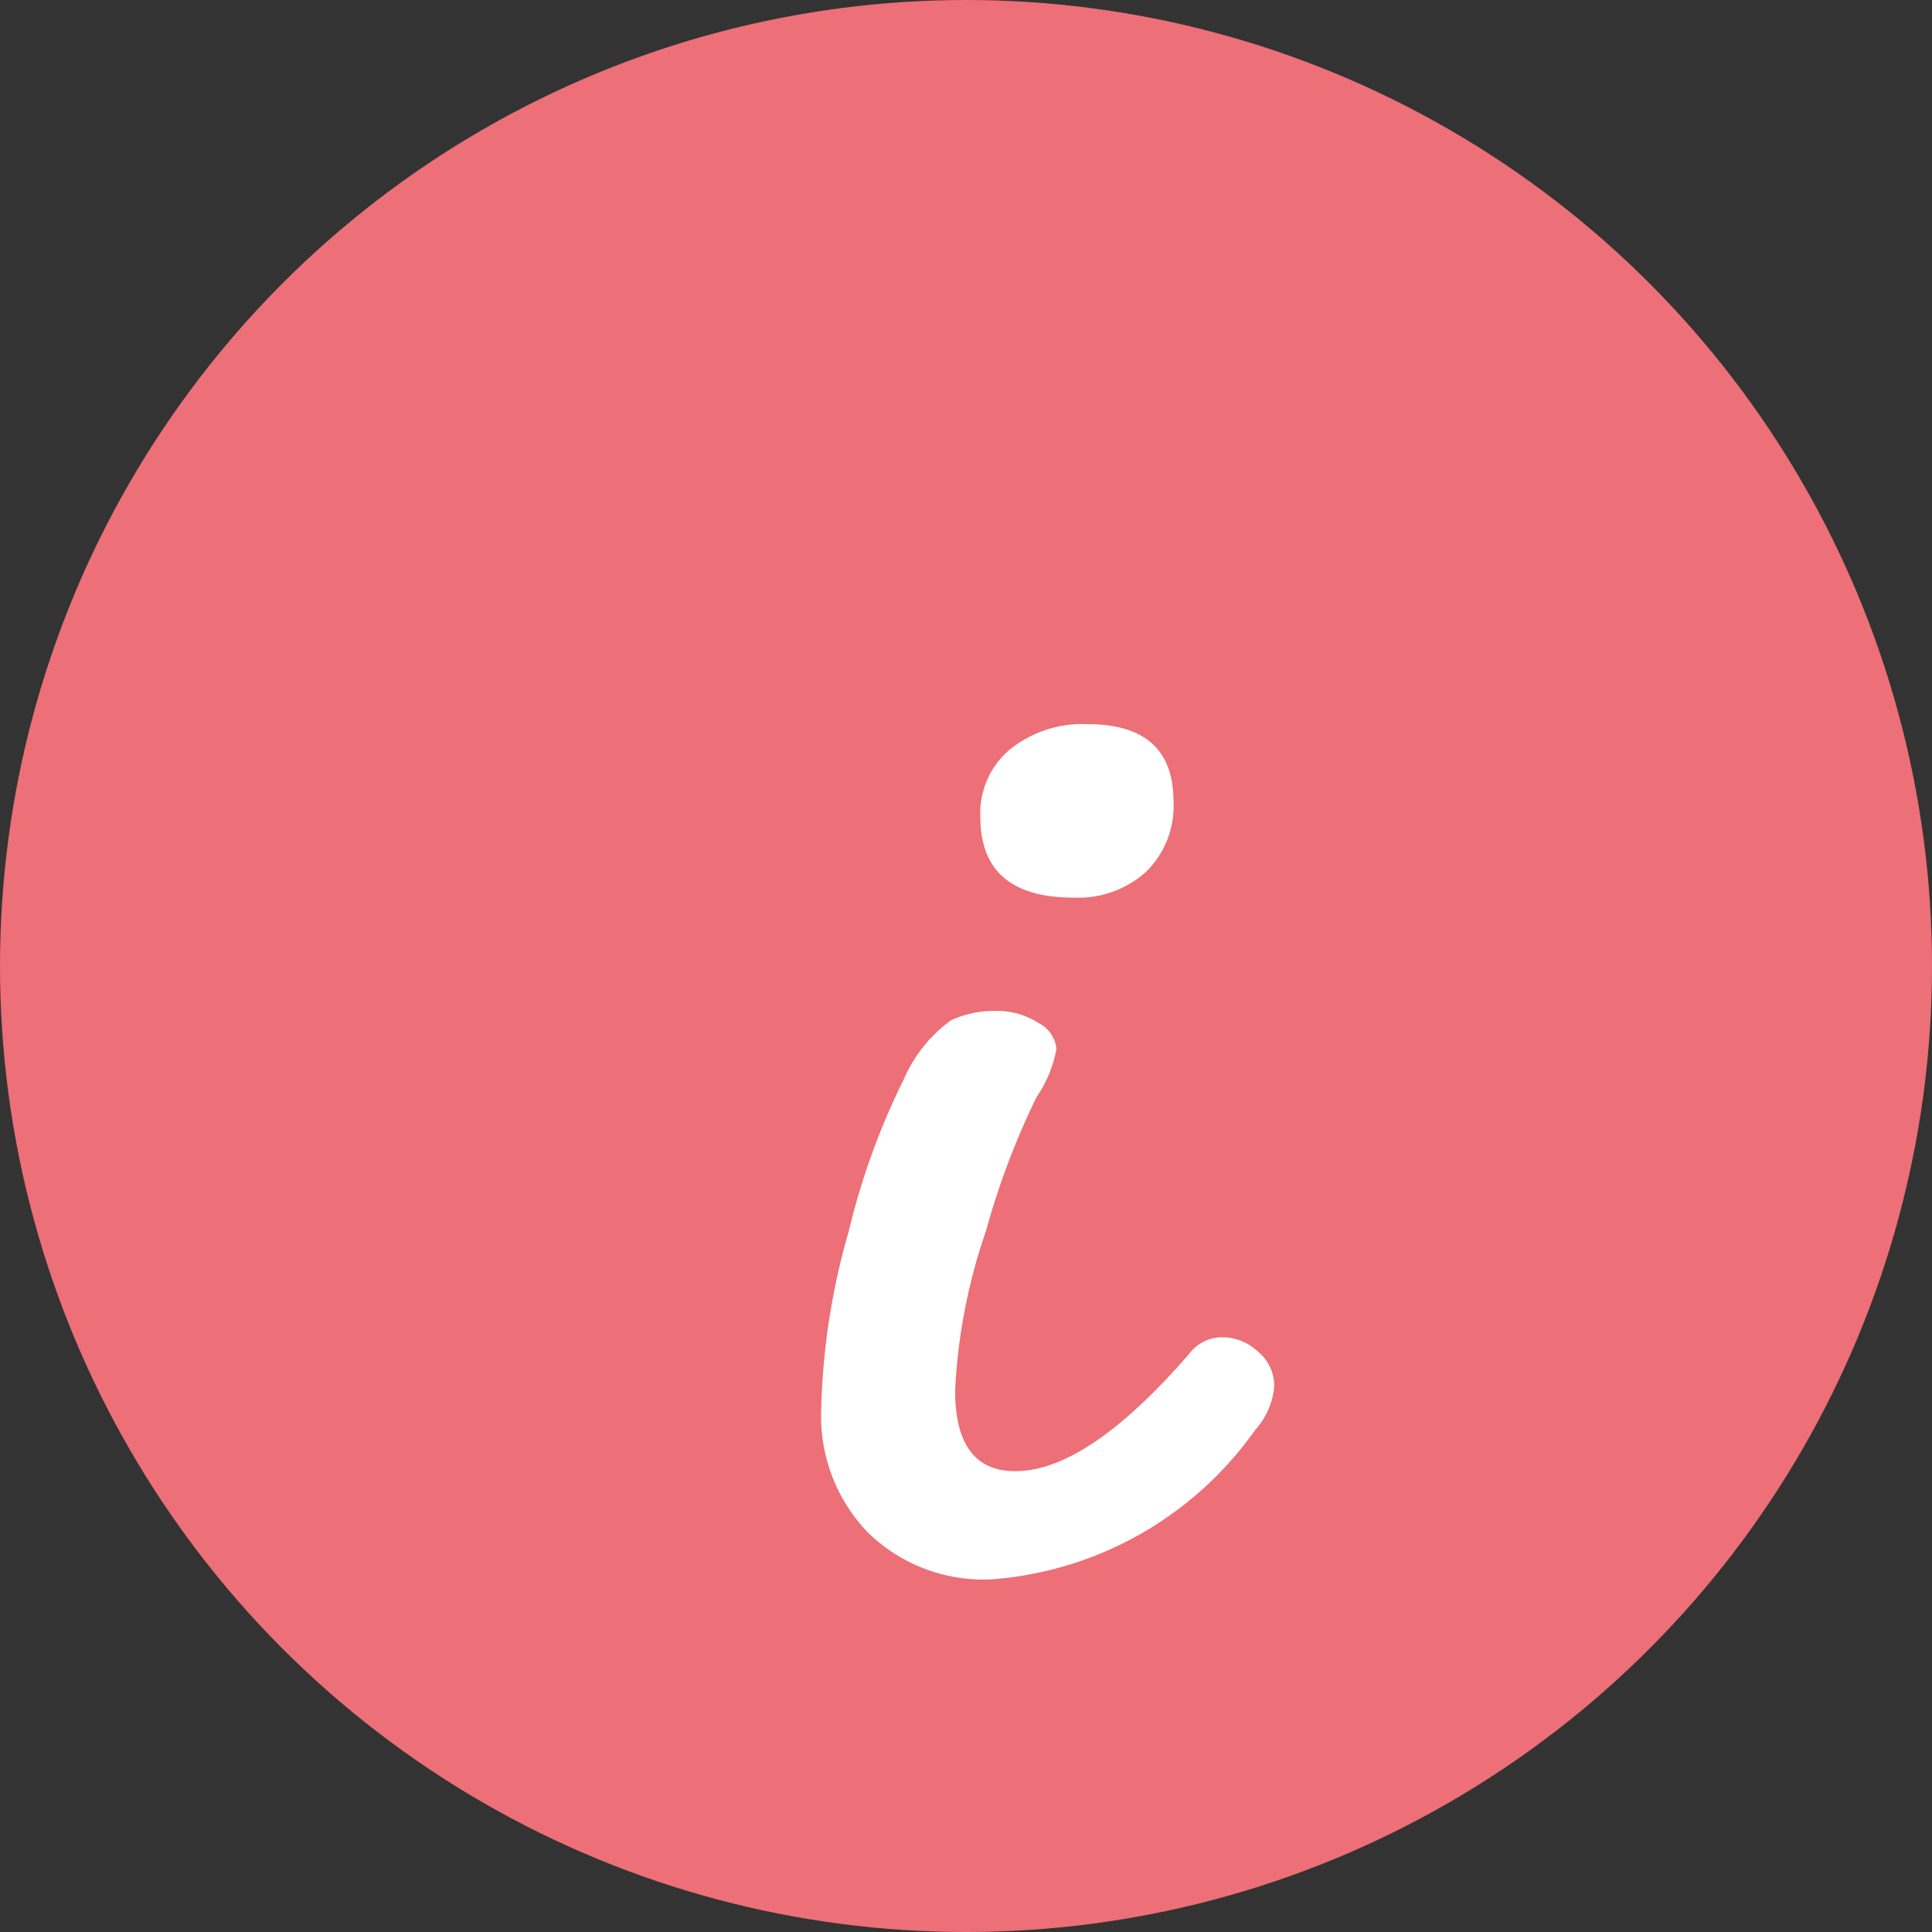 <svg id="Composant_20_1" data-name="Composant 20 – 1" xmlns="http://www.w3.org/2000/svg" width="27" height="27" viewBox="0 0 27 27">
  <rect x="0" y="0" width="27" height="27" fill="#333333" stroke="none"/>
  <circle id="Ellipse_33" data-name="Ellipse 33" cx="13.5" cy="13.5" r="13.5" fill="#ed6f77"/>
  <path id="Tracé_4366" data-name="Tracé 4366" d="M-1.524-2.3A9.761,9.761,0,0,1-1.14-4.788,10.042,10.042,0,0,1-.372-6.912a2.015,2.015,0,0,1,.66-.828,1.429,1.429,0,0,1,.624-.132,1.056,1.056,0,0,1,.6.168.458.458,0,0,1,.252.36,1.711,1.711,0,0,1-.276.672A10.775,10.775,0,0,0,.78-4.8,7.984,7.984,0,0,0,.348-2.568q0,1.128.84,1.128,1.008,0,2.424-1.632a.58.58,0,0,1,.468-.24.739.739,0,0,1,.5.2.625.625,0,0,1,.228.48,1.029,1.029,0,0,1-.264.612A4.958,4.958,0,0,1,.852.072,2.312,2.312,0,0,1-.876-.588,2.345,2.345,0,0,1-1.524-2.3ZM2-9.456q-1.3,0-1.3-1.128a1.166,1.166,0,0,1,.42-.948A1.618,1.618,0,0,1,2.2-11.88q1.2,0,1.2,1.08a1.283,1.283,0,0,1-.384.984A1.414,1.414,0,0,1,2-9.456Z" transform="translate(13 22)" fill="#fff"/>
</svg>
